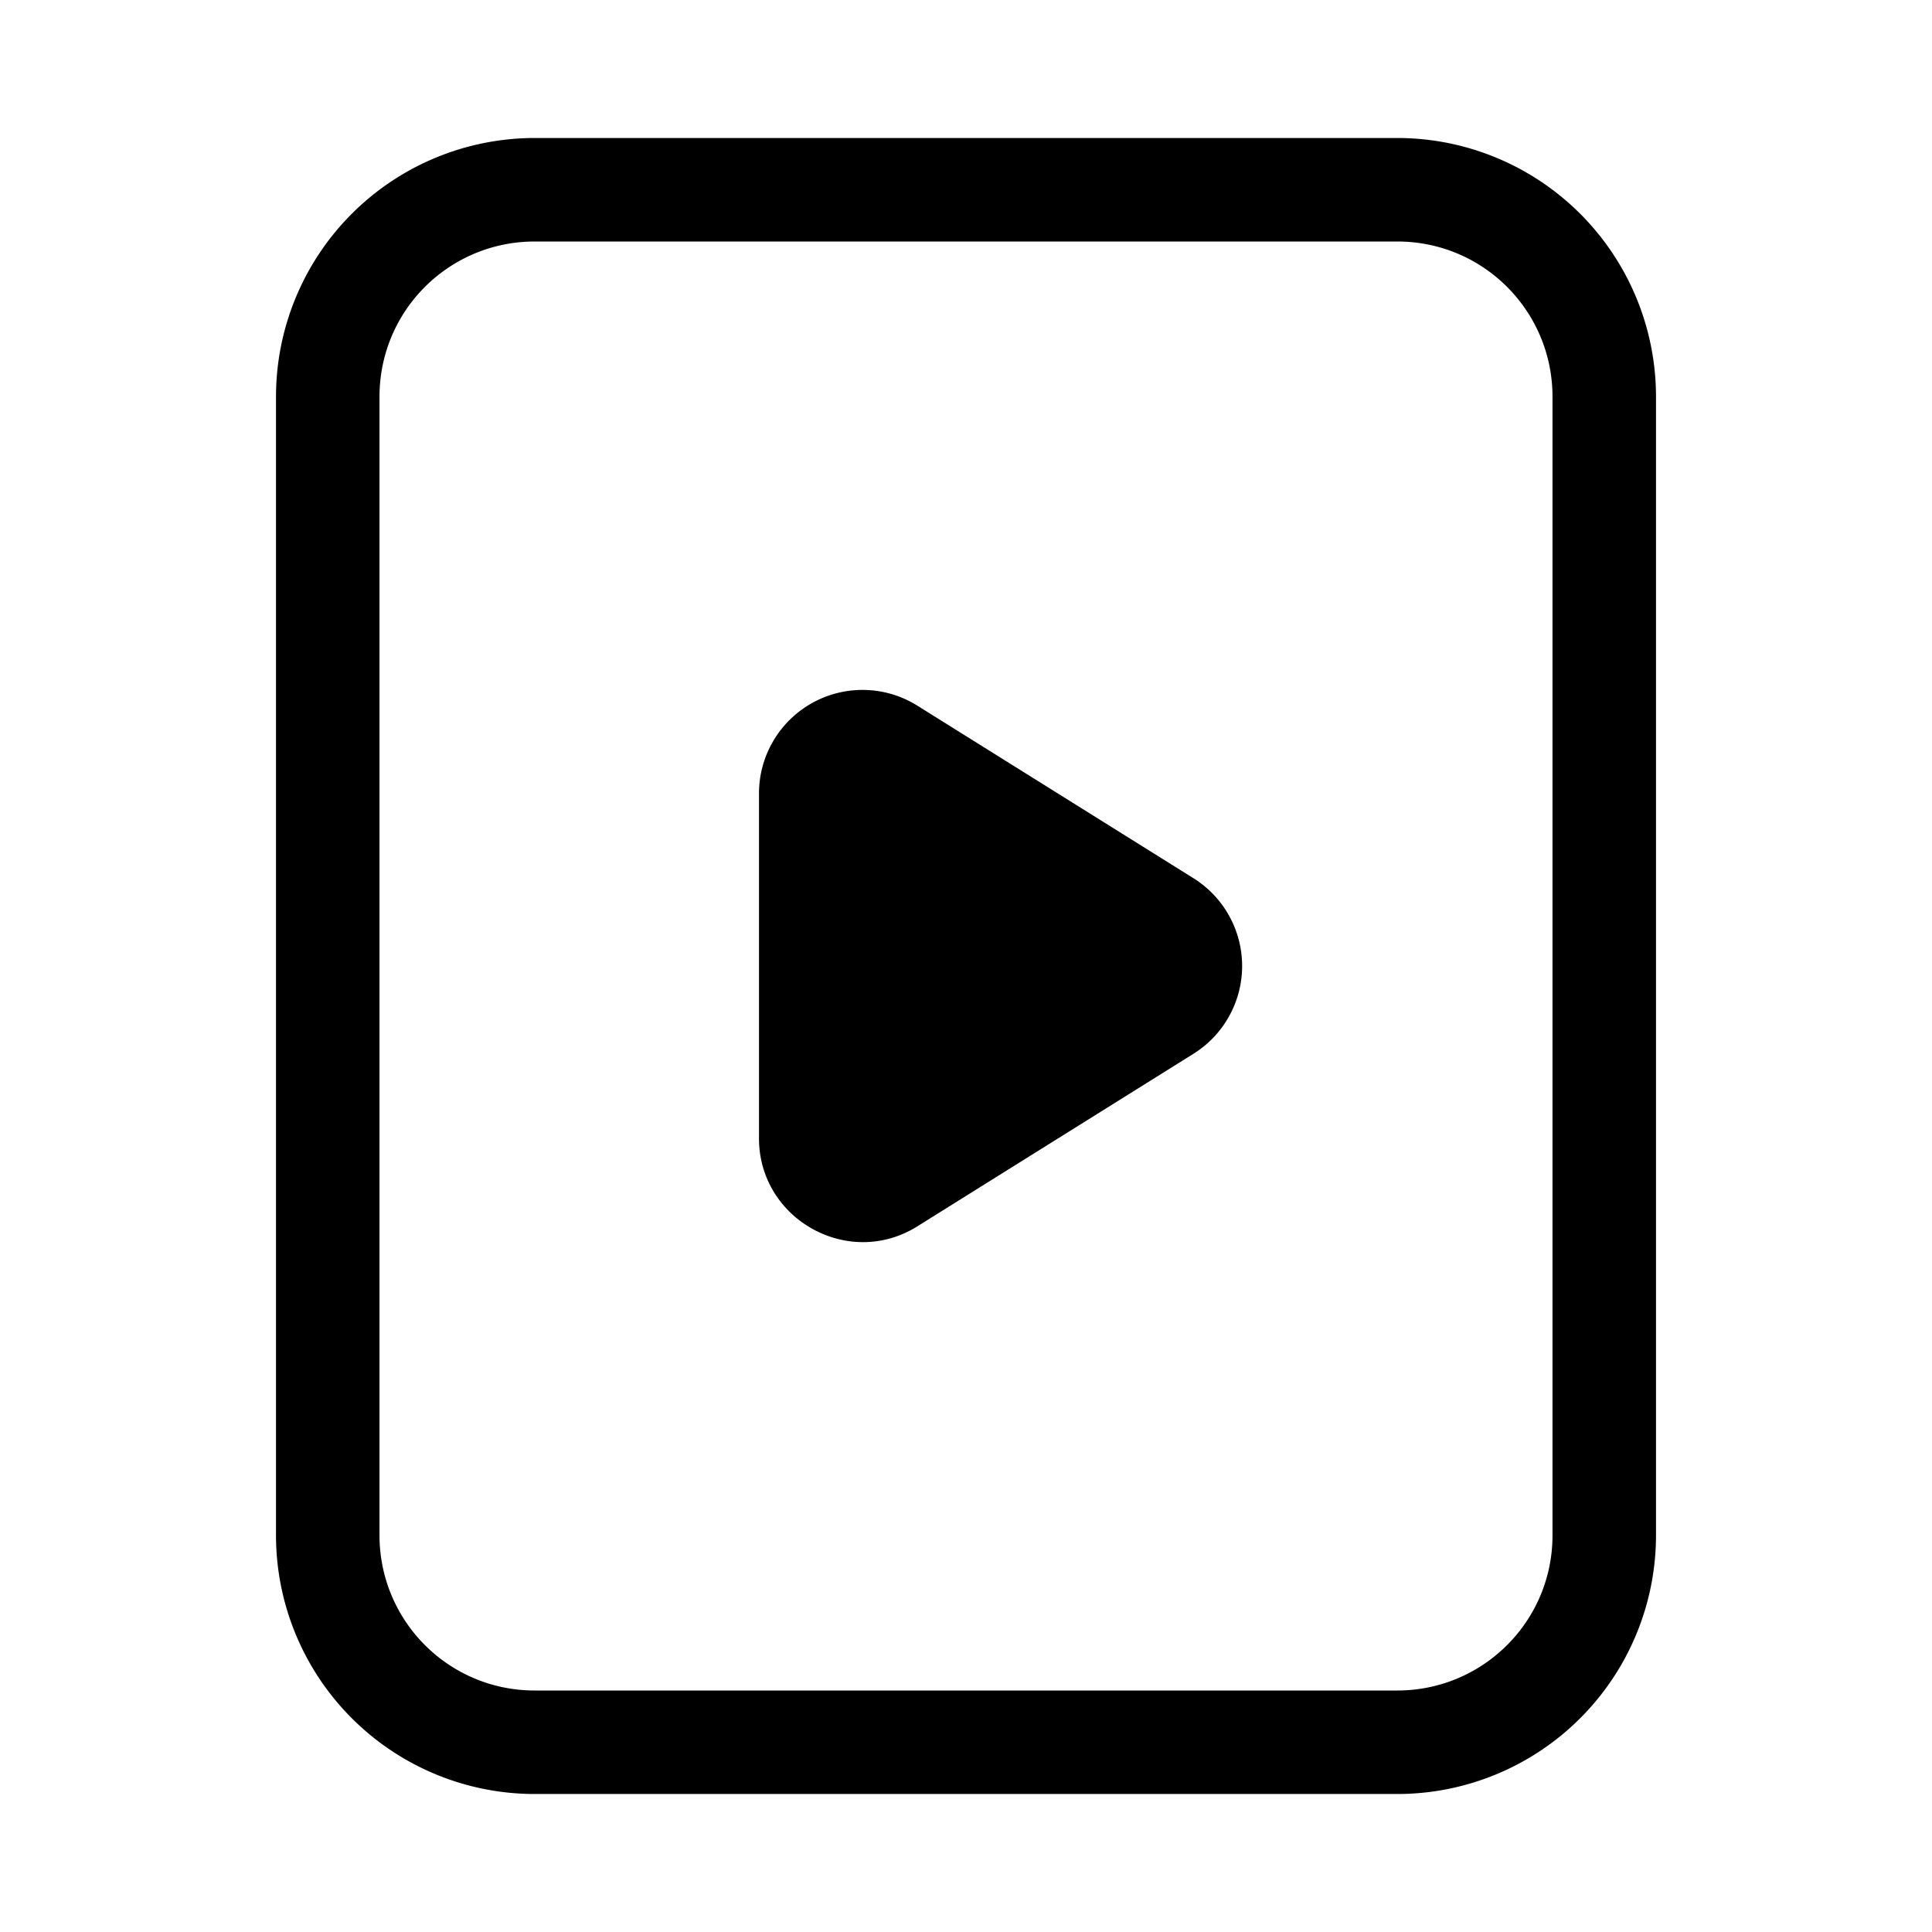 <svg width="28" height="28" viewBox="0 0 28 28" xmlns="http://www.w3.org/2000/svg"><path d="M20.25 2A3.75 3.75 0 0 1 24 5.75v16.5A3.75 3.75 0 0 1 20.25 26H7.75A3.75 3.75 0 0 1 4 22.25V5.75A3.75 3.75 0 0 1 7.75 2h12.5ZM7.75 3.5c-1.24 0-2.25 1-2.25 2.25v16.5c0 1.24 1 2.25 2.25 2.25h12.5c1.24 0 2.25-1 2.25-2.25V5.75c0-1.24-1-2.25-2.25-2.25H7.75Zm3.25 8a1.5 1.5 0 0 1 2.3-1.27l4 2.5a1.5 1.5 0 0 1 0 2.54l-4 2.5c-1 .63-2.3-.1-2.3-1.27v-5Z"/></svg>